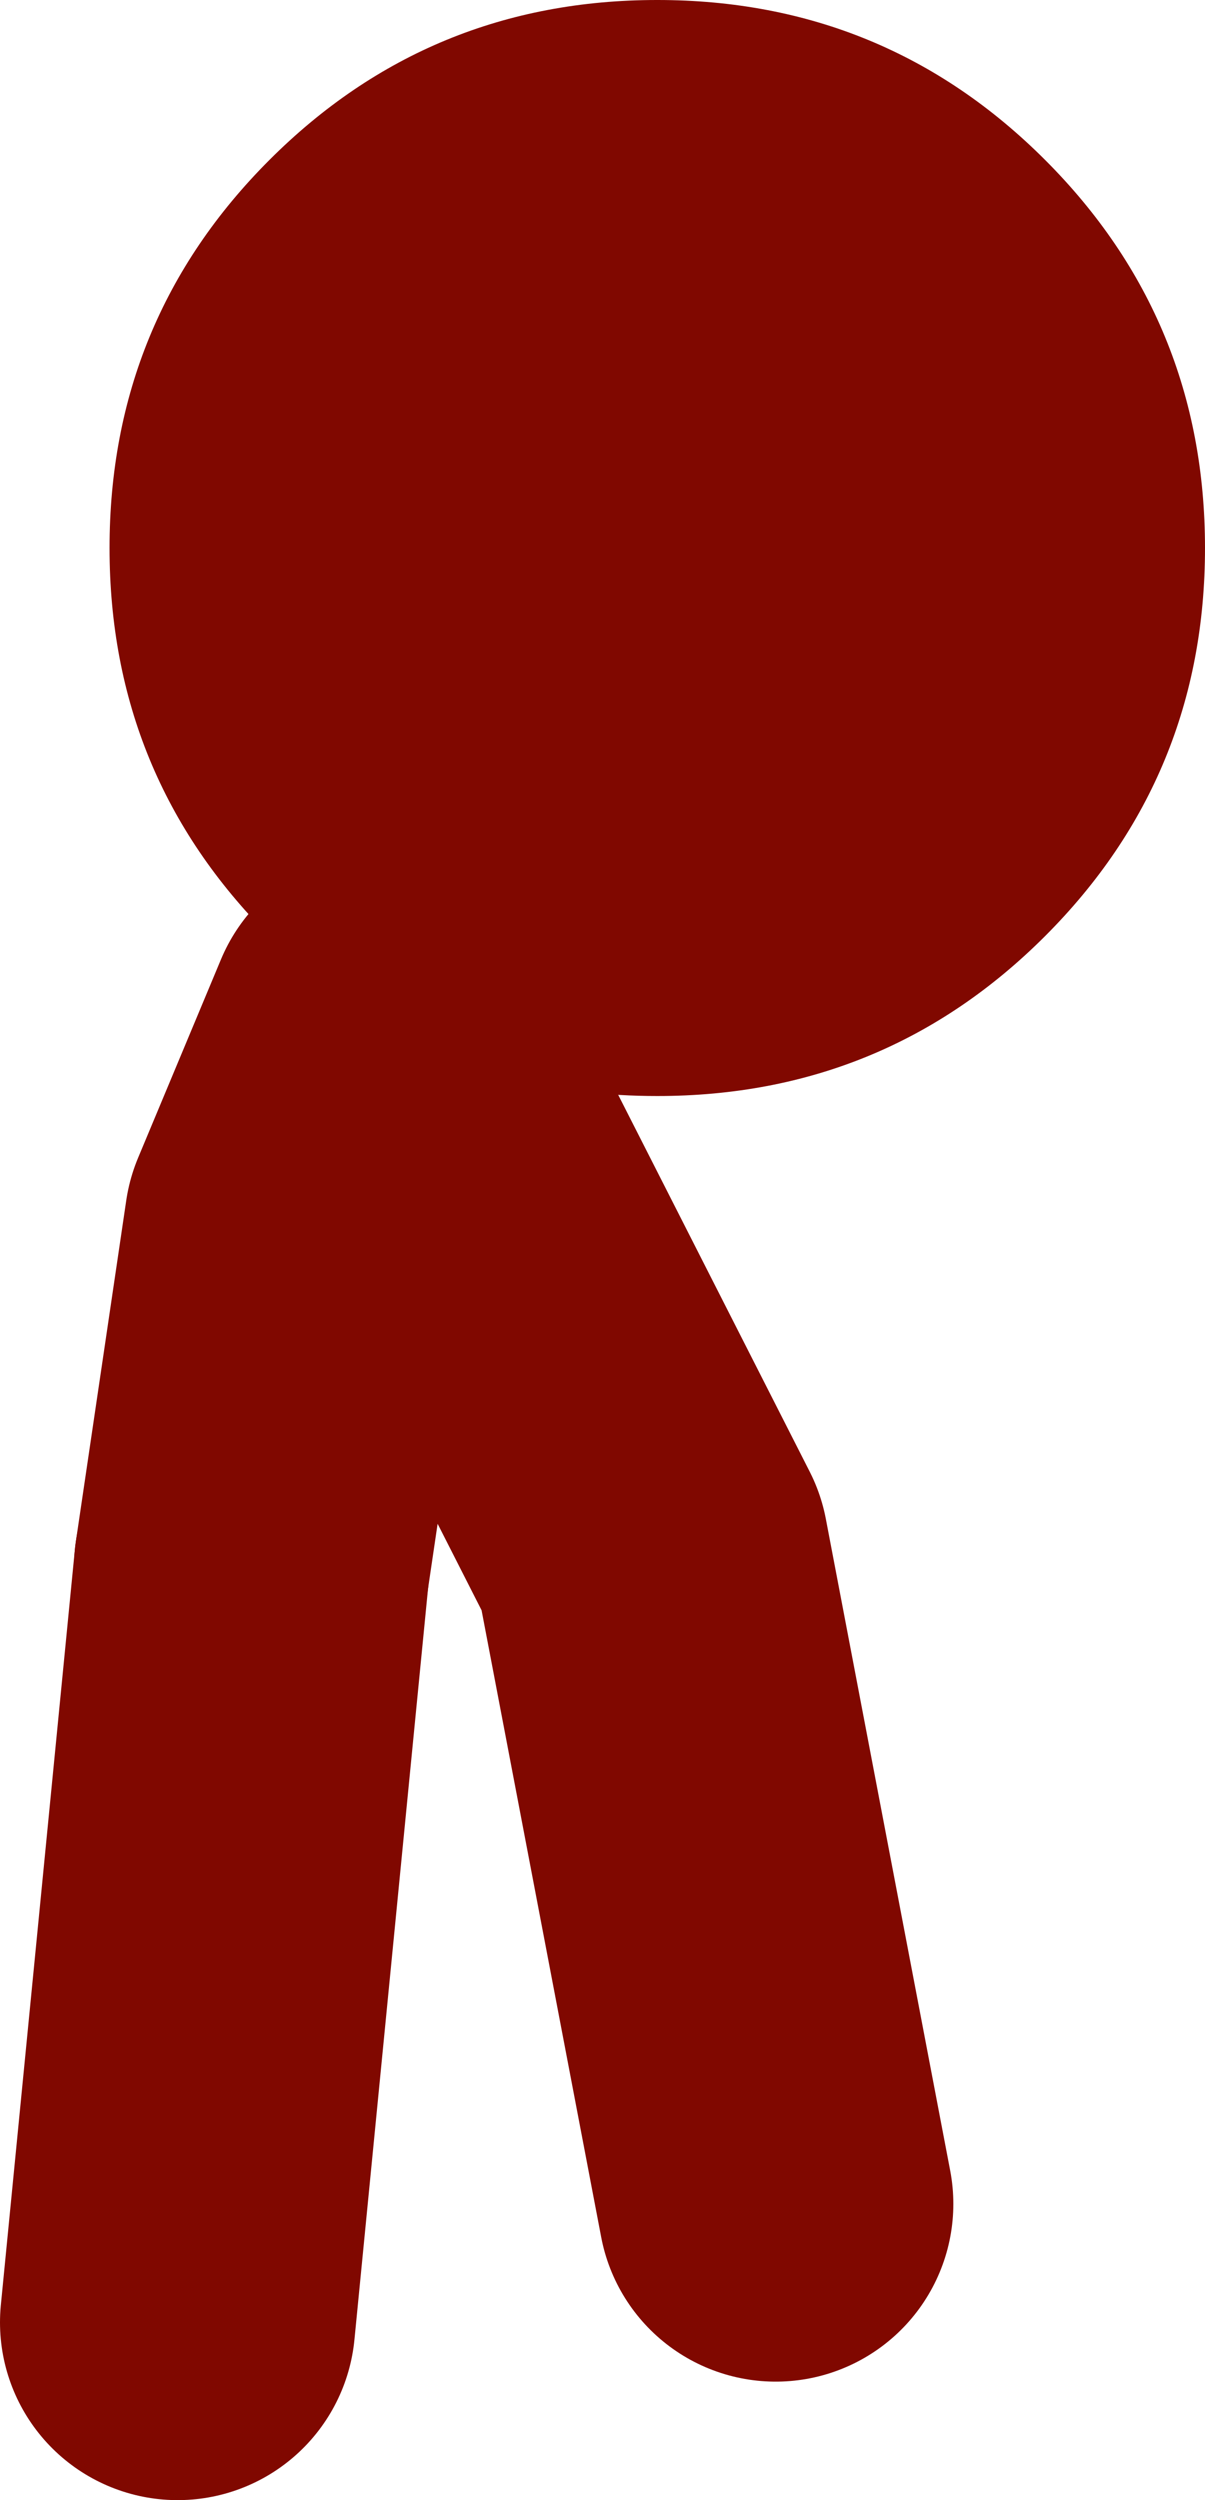 <?xml version="1.0" encoding="UTF-8" standalone="no"?>
<svg xmlns:xlink="http://www.w3.org/1999/xlink" height="42.2px" width="20.35px" xmlns="http://www.w3.org/2000/svg">
  <g transform="matrix(1.0, 0.0, 0.0, 1.0, 122.0, 12.7)">
    <path d="M-115.5 4.65 L-117.45 3.1 Q-120.15 0.4 -120.15 -3.45 -120.15 -7.3 -117.45 -10.0 -114.75 -12.7 -110.9 -12.7 -107.05 -12.7 -104.35 -10.0 -101.65 -7.3 -101.65 -3.45 -101.65 0.4 -104.35 3.1 -107.05 5.8 -110.9 5.8 -113.45 5.8 -115.5 4.65" fill="#800800" fill-rule="evenodd" stroke="none"/>
    <path d="M-115.5 4.65 L-111.0 13.5 -108.9 24.5 M-117.75 13.75 L-116.9 8.0 -115.5 4.65" fill="none" stroke="#800800" stroke-linecap="round" stroke-linejoin="round" stroke-width="6.0"/>
    <path d="M-119.0 26.5 L-117.75 13.75" fill="none" stroke="#800800" stroke-linecap="round" stroke-linejoin="round" stroke-width="6.0"/>
  </g>
</svg>
